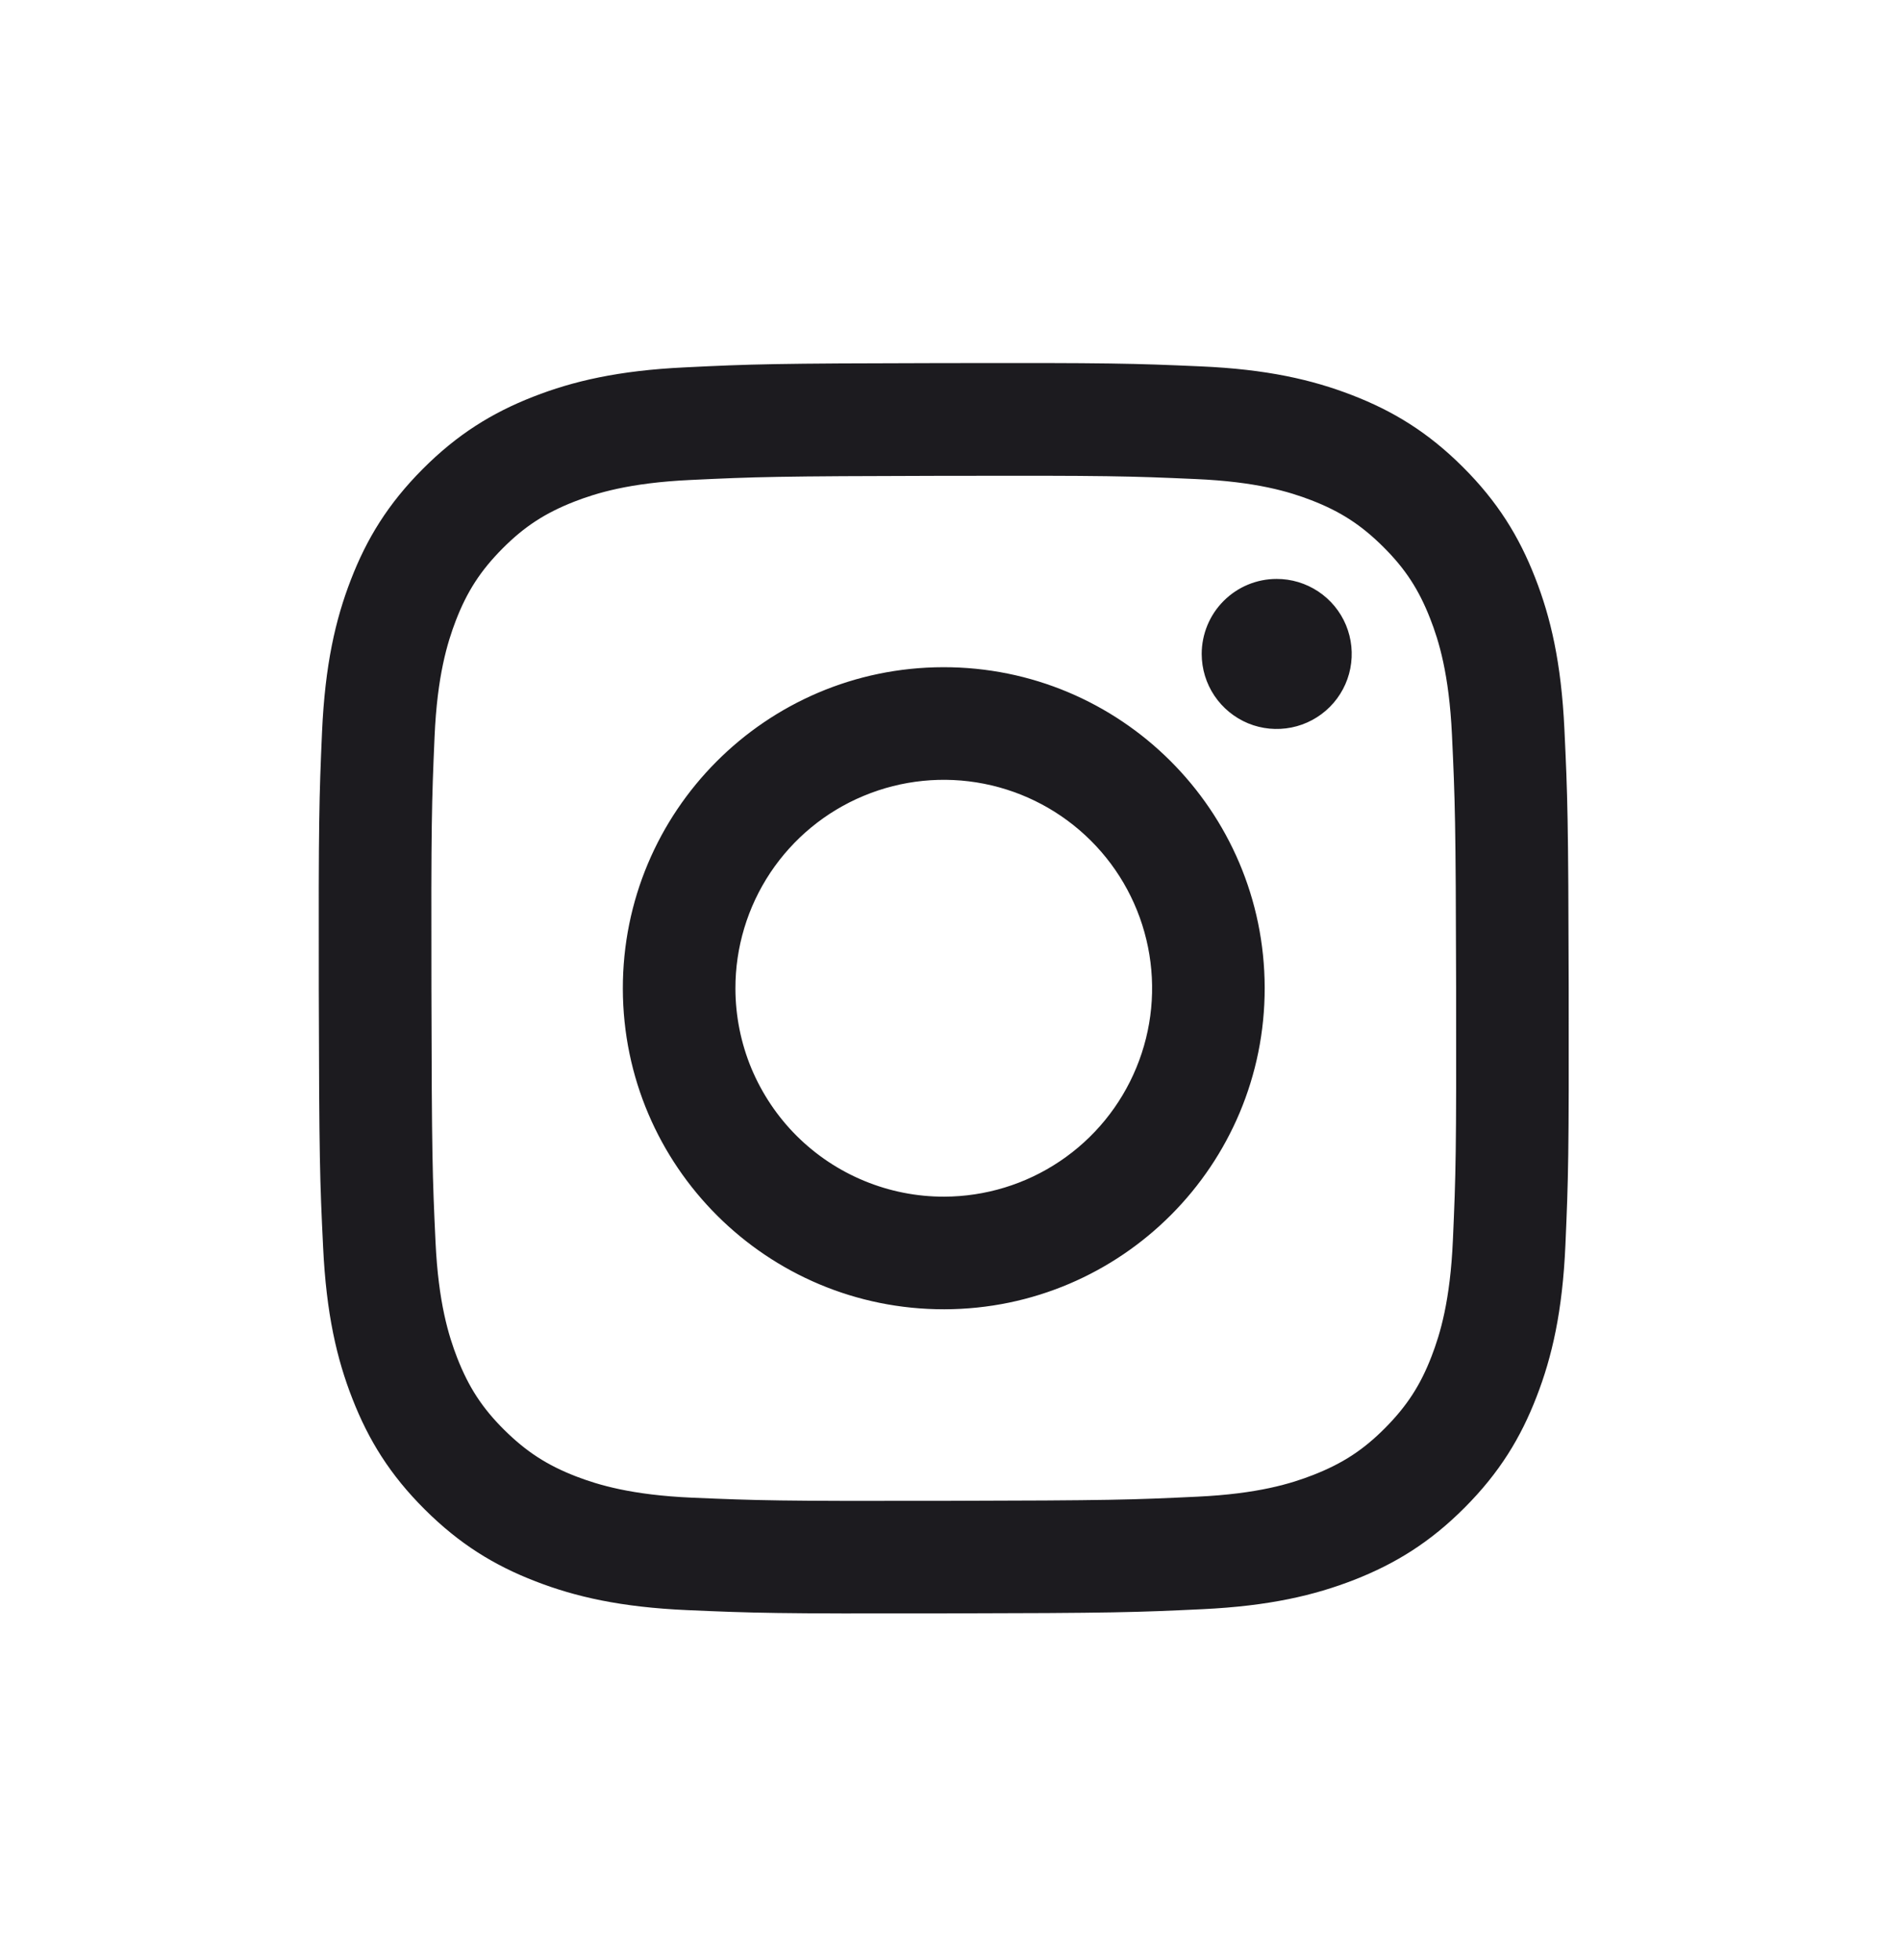<svg width="32" height="33" viewBox="0 0 32 33" fill="none" xmlns="http://www.w3.org/2000/svg">
<mask id="mask0_9669_1064" style="mask-type:alpha" maskUnits="userSpaceOnUse" x="0" y="0" width="32" height="33">
<rect x="0.105" y="0.849" width="31.579" height="31.579" fill="#D9D9D9"/>
</mask>
<g mask="url(#mask0_9669_1064)">
<path d="M11.535 6.185C10.415 6.238 9.65 6.417 8.981 6.679C8.289 6.949 7.703 7.311 7.119 7.897C6.536 8.482 6.176 9.069 5.909 9.762C5.649 10.432 5.474 11.198 5.424 12.319C5.375 13.439 5.364 13.8 5.369 16.658C5.375 19.517 5.387 19.875 5.442 20.998C5.495 22.118 5.673 22.882 5.936 23.551C6.206 24.243 6.568 24.83 7.154 25.413C7.74 25.997 8.326 26.356 9.021 26.624C9.69 26.883 10.456 27.059 11.576 27.108C12.697 27.157 13.058 27.169 15.915 27.163C18.773 27.158 19.133 27.145 20.256 27.092C21.378 27.038 22.139 26.859 22.808 26.598C23.5 26.327 24.087 25.966 24.67 25.38C25.254 24.794 25.613 24.206 25.88 23.513C26.14 22.843 26.316 22.078 26.365 20.958C26.414 19.835 26.425 19.476 26.42 16.618C26.414 13.759 26.401 13.401 26.348 12.279C26.295 11.156 26.117 10.394 25.854 9.724C25.584 9.032 25.223 8.446 24.637 7.862C24.051 7.278 23.463 6.919 22.77 6.652C22.1 6.393 21.335 6.216 20.214 6.168C19.094 6.119 18.733 6.107 15.874 6.113C13.016 6.118 12.658 6.13 11.535 6.185ZM11.658 25.215C10.632 25.17 10.074 24.999 9.703 24.857C9.211 24.667 8.861 24.438 8.491 24.072C8.121 23.705 7.893 23.353 7.701 22.863C7.557 22.491 7.383 21.935 7.335 20.908C7.283 19.799 7.272 19.466 7.266 16.655C7.26 13.845 7.271 13.512 7.319 12.403C7.363 11.377 7.535 10.819 7.677 10.448C7.867 9.956 8.095 9.606 8.462 9.236C8.83 8.866 9.18 8.638 9.671 8.446C10.042 8.302 10.599 8.129 11.625 8.081C12.735 8.028 13.068 8.017 15.878 8.011C18.688 8.005 19.021 8.016 20.132 8.065C21.157 8.109 21.715 8.279 22.086 8.422C22.578 8.612 22.928 8.84 23.298 9.208C23.668 9.576 23.896 9.925 24.088 10.417C24.233 10.787 24.405 11.343 24.454 12.37C24.506 13.48 24.518 13.813 24.524 16.623C24.529 19.432 24.519 19.766 24.47 20.875C24.425 21.902 24.255 22.459 24.112 22.831C23.923 23.323 23.694 23.673 23.327 24.043C22.959 24.413 22.609 24.64 22.118 24.832C21.747 24.977 21.19 25.15 20.165 25.198C19.055 25.251 18.722 25.262 15.911 25.268C13.1 25.274 12.768 25.262 11.658 25.215M20.239 11.012C20.24 11.262 20.314 11.506 20.453 11.713C20.593 11.921 20.79 12.082 21.021 12.178C21.252 12.273 21.506 12.297 21.751 12.248C21.996 12.199 22.221 12.078 22.398 11.901C22.574 11.724 22.694 11.499 22.742 11.254C22.79 11.009 22.765 10.755 22.669 10.524C22.573 10.293 22.41 10.096 22.202 9.958C21.994 9.82 21.75 9.746 21.5 9.747C21.165 9.747 20.844 9.881 20.608 10.118C20.371 10.355 20.239 10.677 20.239 11.012ZM10.49 16.648C10.496 19.634 12.92 22.048 15.905 22.043C18.89 22.037 21.306 19.613 21.3 16.627C21.294 13.642 18.869 11.227 15.884 11.233C12.899 11.239 10.484 13.664 10.49 16.648ZM12.386 16.645C12.384 15.951 12.589 15.272 12.973 14.694C13.358 14.116 13.905 13.665 14.546 13.399C15.186 13.132 15.892 13.061 16.572 13.195C17.253 13.329 17.879 13.662 18.371 14.152C18.863 14.641 19.198 15.266 19.335 15.946C19.472 16.627 19.404 17.332 19.139 17.974C18.875 18.616 18.426 19.165 17.85 19.551C17.274 19.938 16.596 20.145 15.902 20.147C15.441 20.148 14.984 20.058 14.558 19.882C14.132 19.707 13.745 19.449 13.418 19.124C13.092 18.799 12.833 18.412 12.655 17.987C12.478 17.561 12.387 17.105 12.386 16.645Z" fill="#1C1B1F"/>
</g>
</svg>
